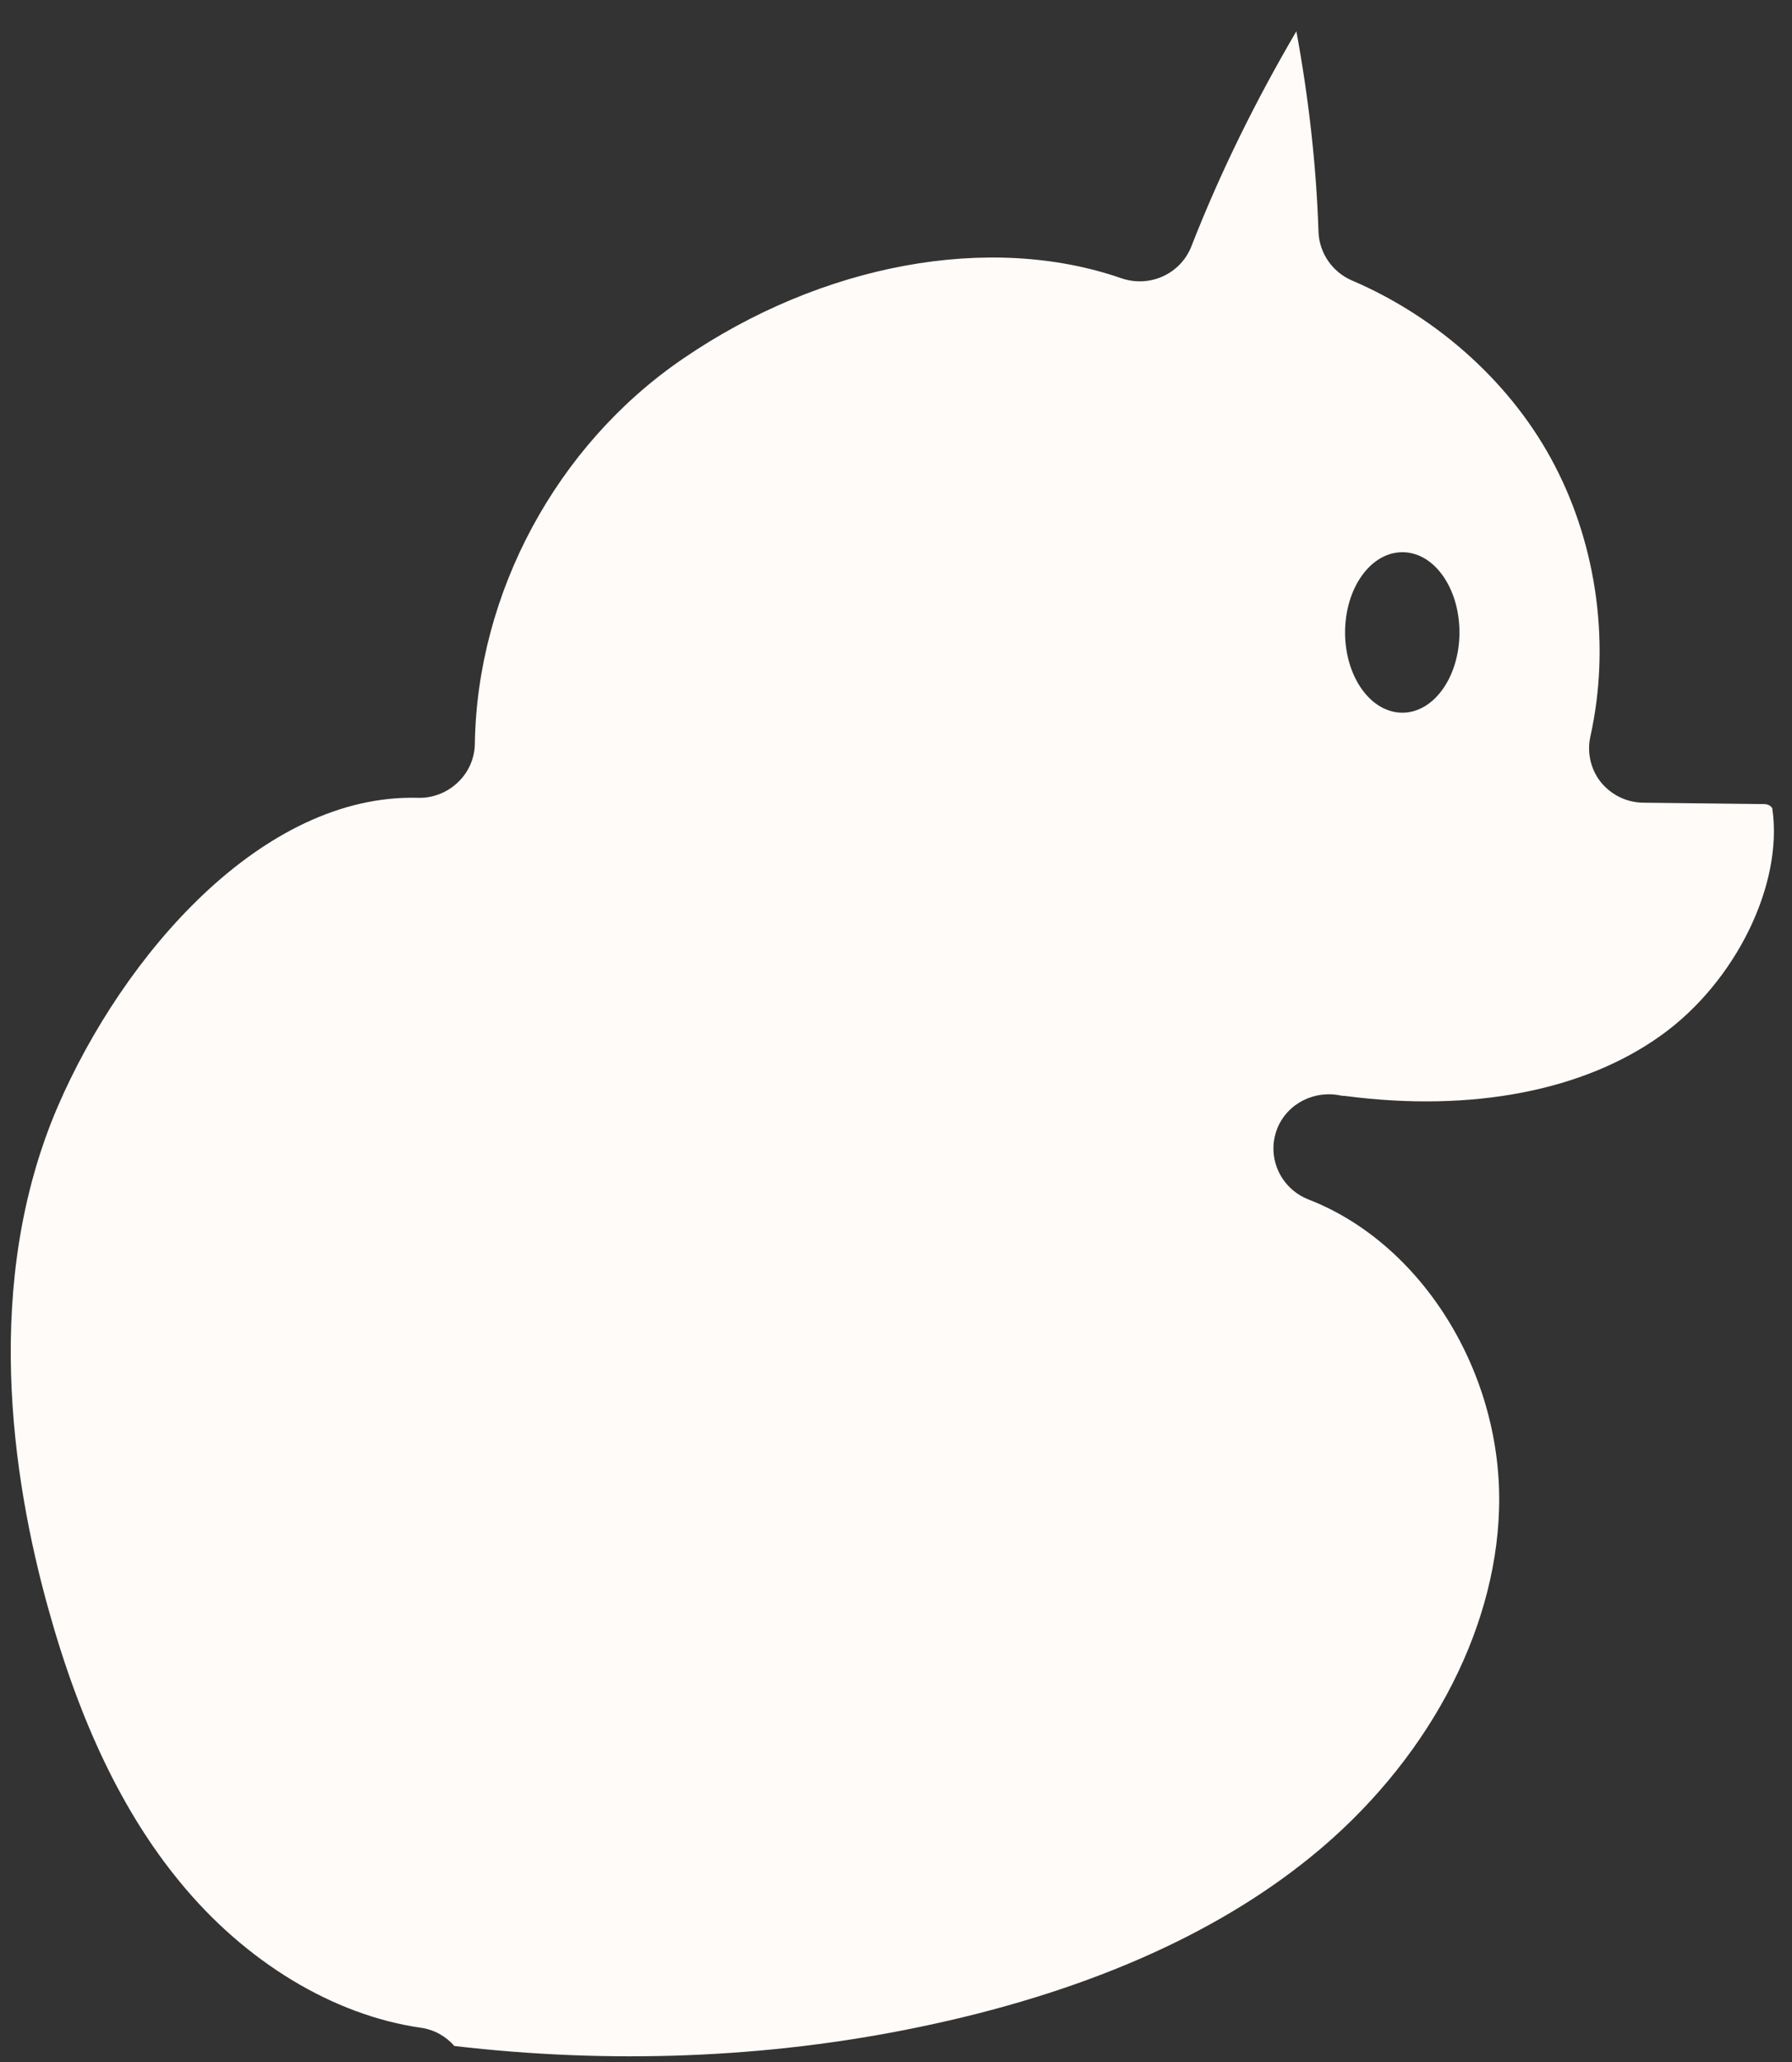 <svg xmlns="http://www.w3.org/2000/svg" width="40" height="46" viewBox="0 0 40 46" fill="none"><rect x="0" y="0" width="40" height="46" fill="#333333" stroke="none"/><path d="M39.561 18.041C39.555 17.999 39.474 17.938 39.388 17.938L36.693 17.907C36.316 17.907 35.97 17.737 35.735 17.451C35.506 17.165 35.42 16.787 35.5 16.428C35.945 14.425 35.661 12.227 34.709 10.395C33.782 8.599 32.126 7.089 30.173 6.255C29.74 6.067 29.45 5.647 29.431 5.178C29.382 3.674 29.209 2.177 28.937 0.697C28.034 2.237 27.243 3.832 26.594 5.494C26.353 6.109 25.667 6.426 25.03 6.207C22.095 5.19 18.343 5.878 15.235 8.009C12.422 9.932 10.649 13.226 10.599 16.599C10.593 16.921 10.457 17.232 10.216 17.457C9.981 17.682 9.653 17.81 9.326 17.798C5.852 17.706 2.744 21.311 1.285 24.695C-0.384 28.585 0.253 32.932 1.081 35.897C1.792 38.454 2.75 40.444 4.011 41.978C5.475 43.768 7.441 44.956 9.394 45.236C9.697 45.278 9.956 45.43 10.142 45.643C13.59 46.045 17.101 45.929 20.506 45.223C24.128 44.474 27.076 43.196 29.258 41.425C31.811 39.355 33.38 36.457 33.461 33.669C33.553 30.661 31.761 27.751 29.209 26.759C28.572 26.509 28.263 25.803 28.51 25.176C28.739 24.604 29.363 24.306 29.956 24.446C29.987 24.446 30.018 24.446 30.049 24.452C32.867 24.817 35.364 24.33 37.083 23.094C38.739 21.907 39.808 19.734 39.561 18.041ZM31.304 15.899C30.593 15.899 30.024 15.095 30.024 14.109C30.024 13.122 30.593 12.319 31.304 12.319C32.014 12.319 32.577 13.122 32.577 14.109C32.577 15.095 32.008 15.899 31.304 15.899Z" fill="#FFFBF8"></path></svg>